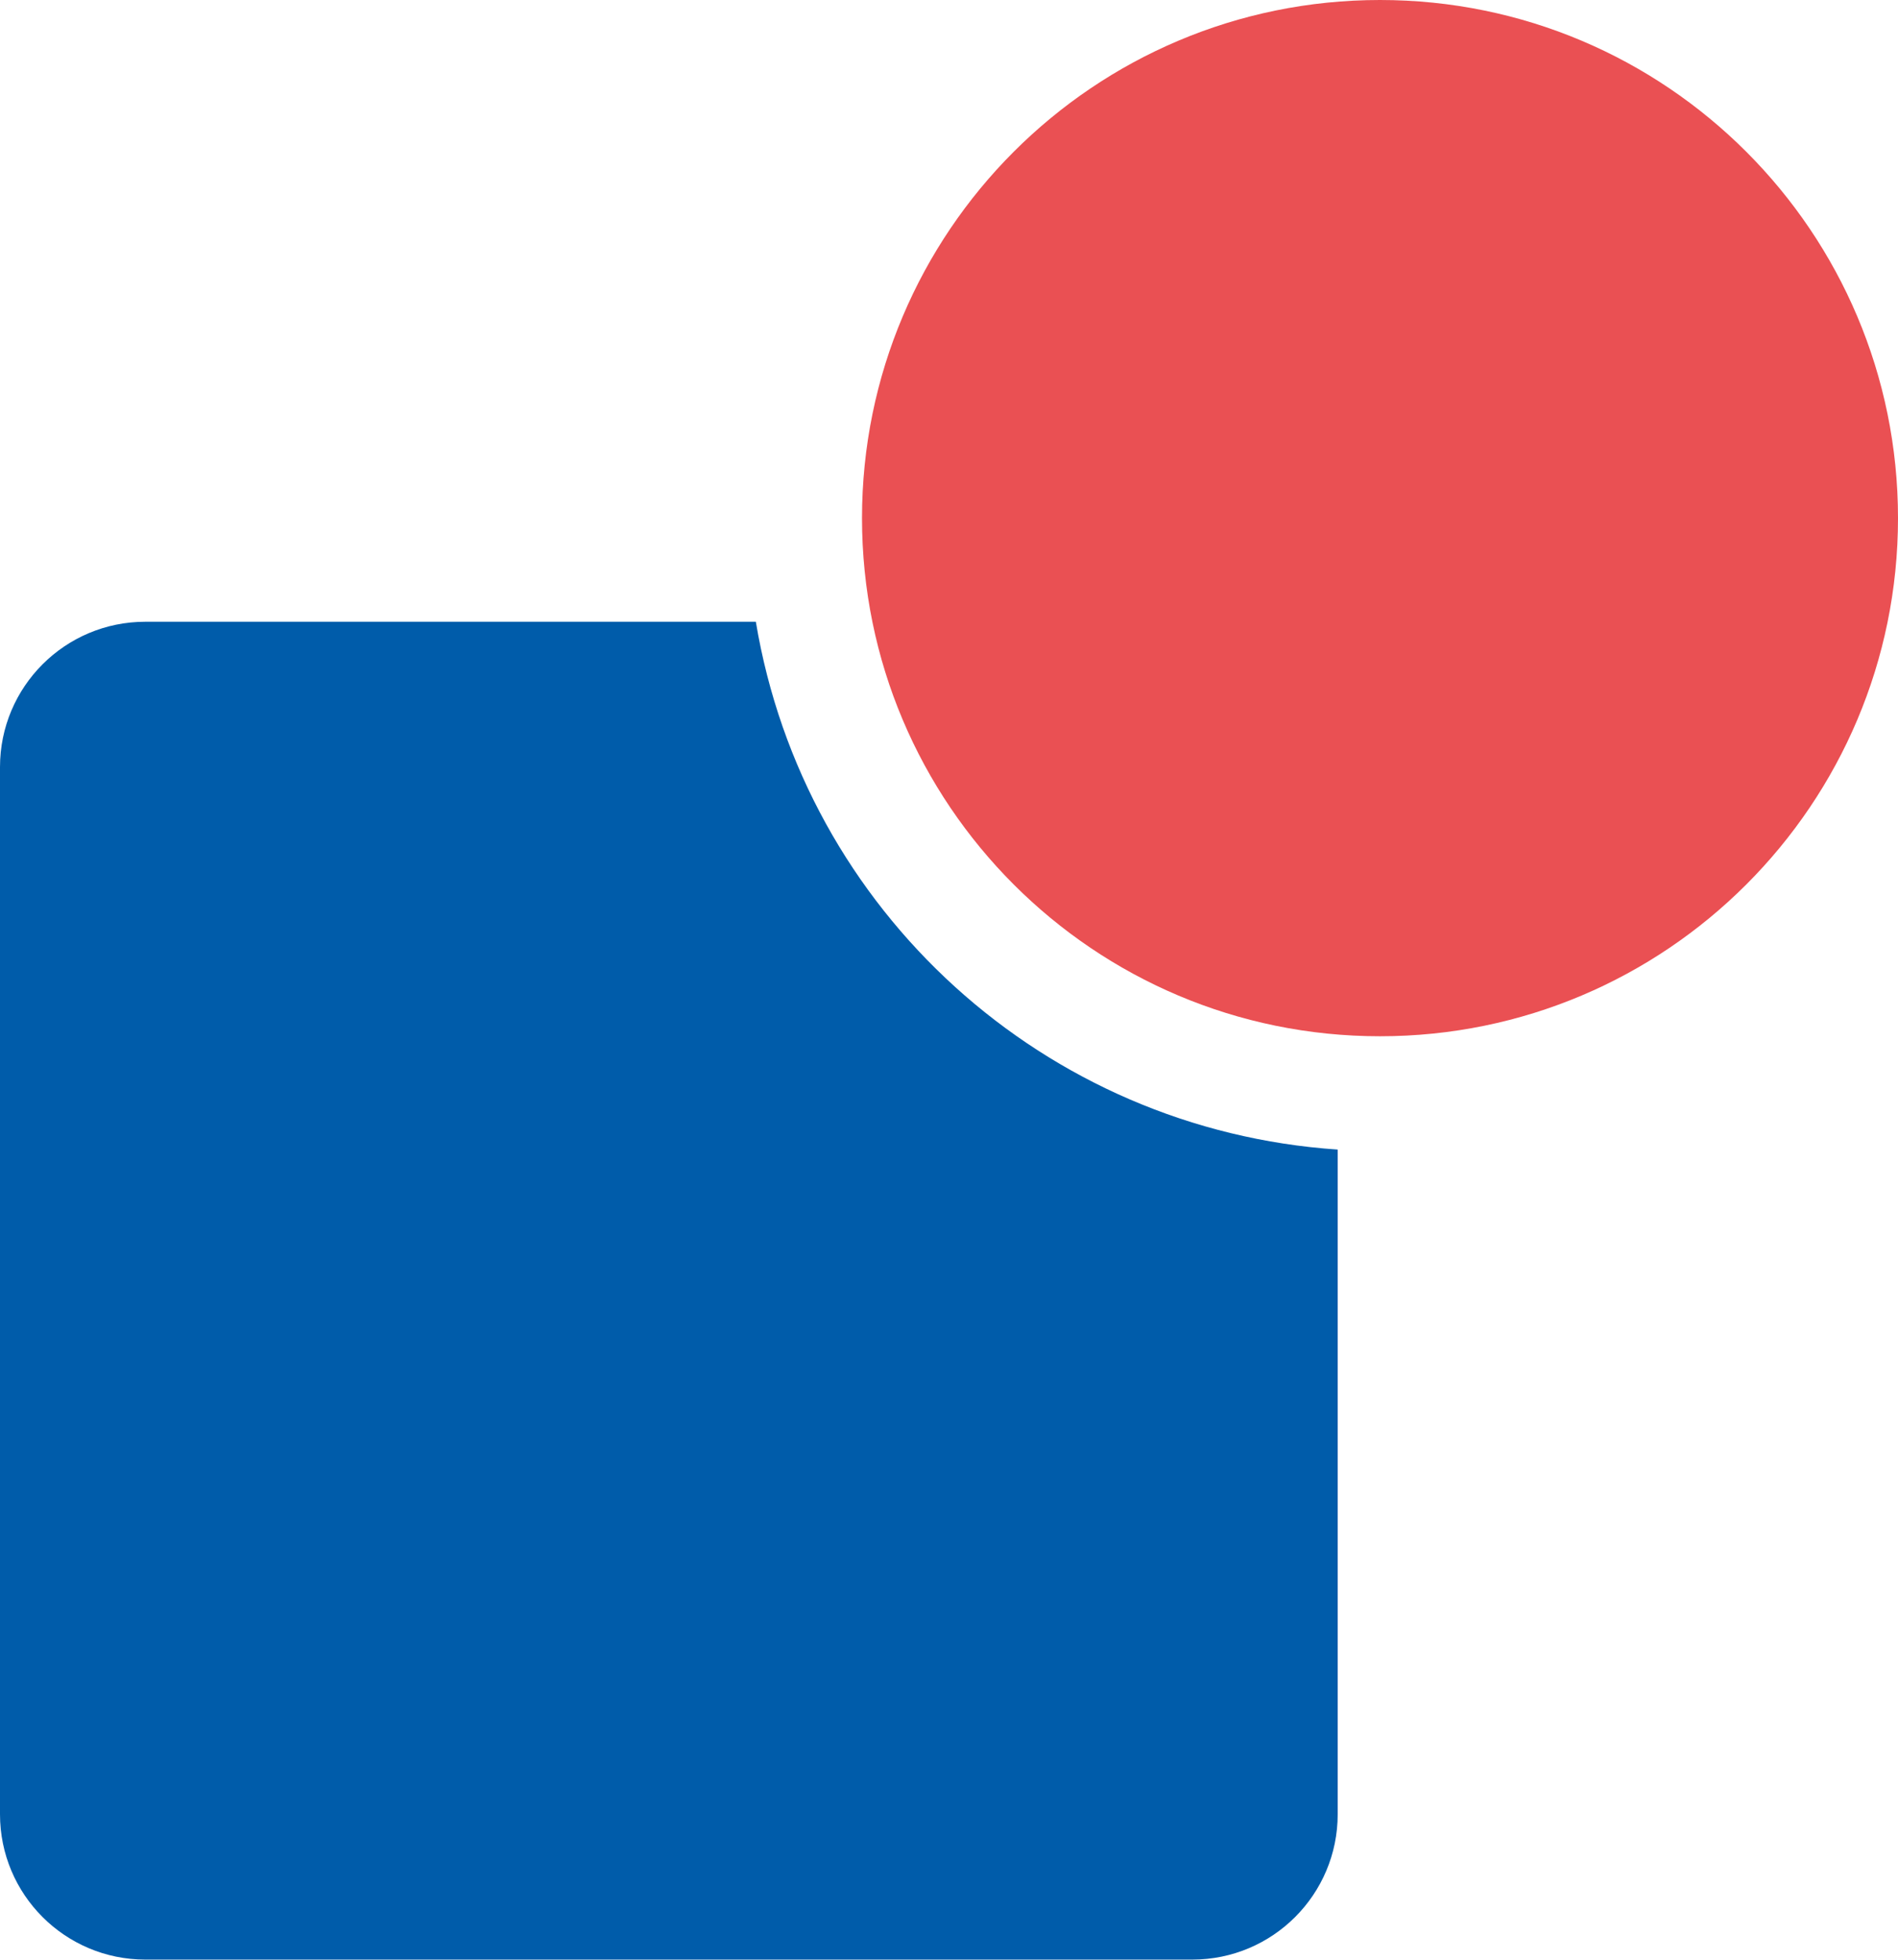 <svg xmlns="http://www.w3.org/2000/svg" width="96" height="99.1" viewBox="0 0 96 99.1">
  <defs>
    <style>
      .cls-1 {
        fill: #005caa;
      }
      .cls-2 {
        fill: #ea5053;
      }
    </style>
  </defs>
  <path class="cls-1" d="M38.22,31.44H7.35C3.29,31.44,0,34.73,0,38.79v52.95c0,4.06,3.29,7.35,7.35,7.35h52.96c4.06,0,7.35-3.29,7.35-7.35h0v-33.61c-14.81-1-26.99-12.04-29.43-26.69"/>
  <path class="cls-2" d="M43.6,26.2c0,14.47,11.73,26.2,26.2,26.2s26.2-11.73,26.2-26.2S84.27,0,69.8,0s-26.2,11.73-26.2,26.2"/>
</svg>